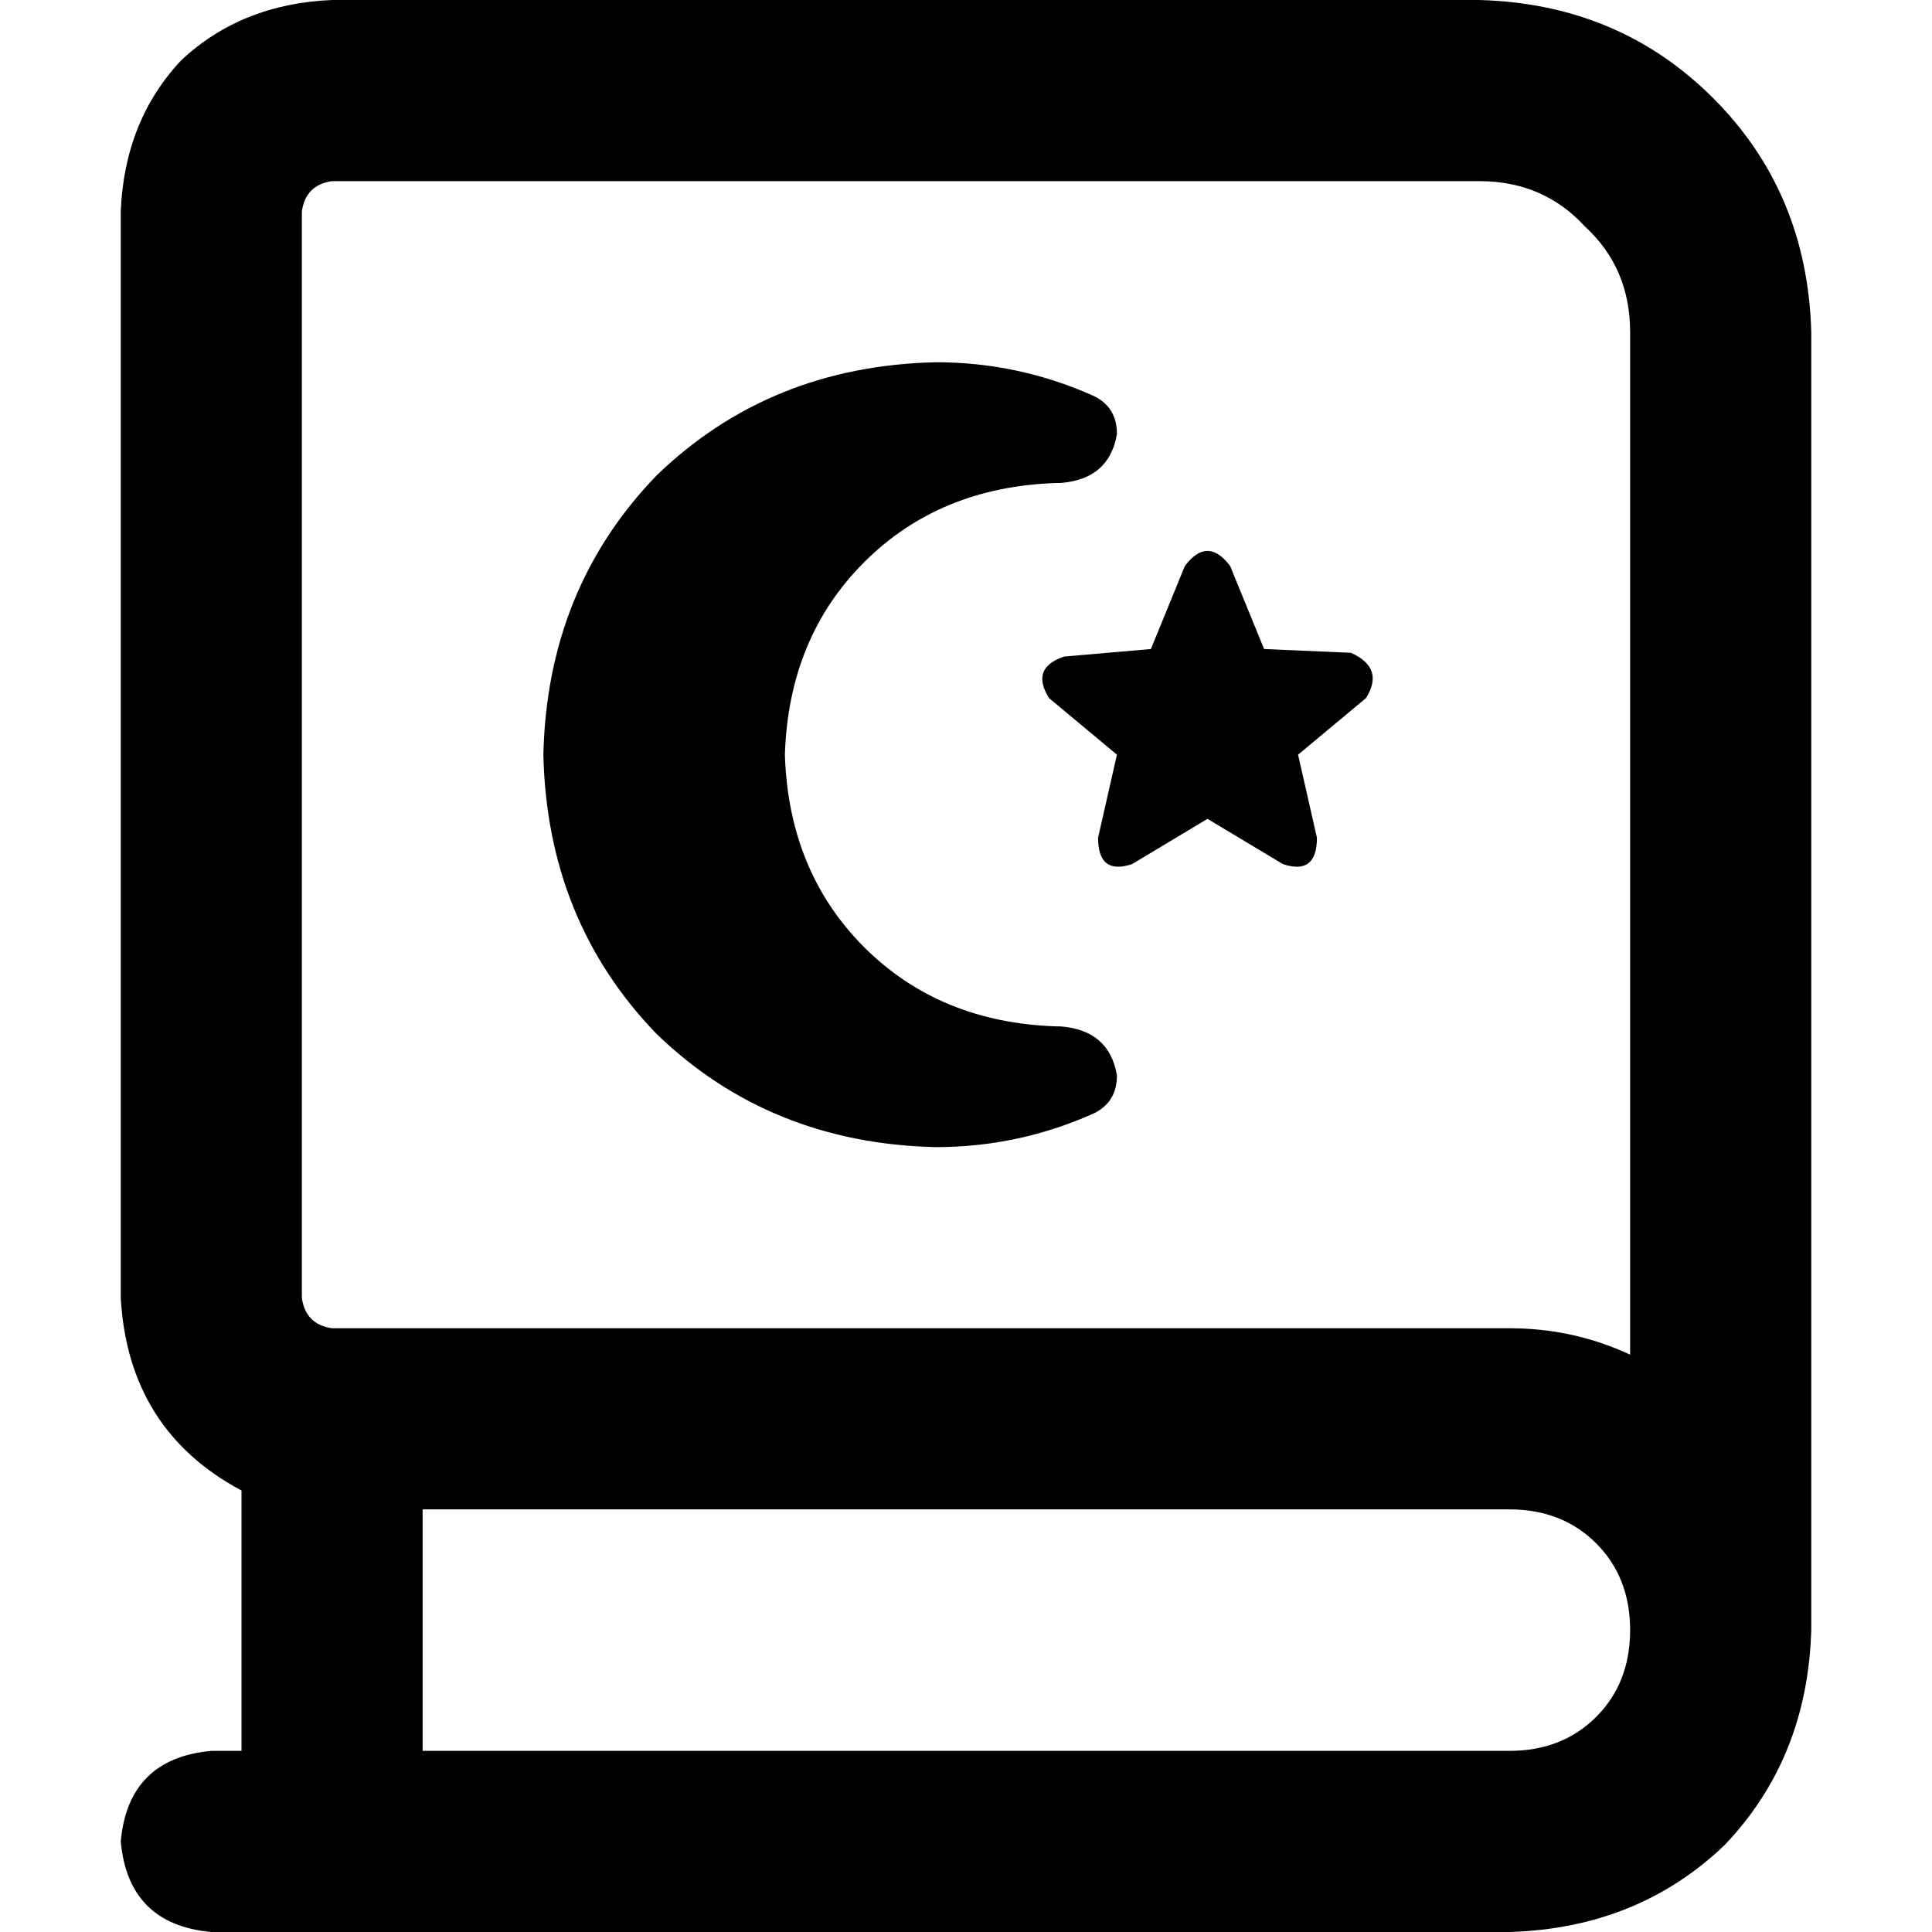 <svg xmlns="http://www.w3.org/2000/svg" viewBox="0 0 512 512">
  <path d="M 392 0 Q 429 1 454 26 L 454 26 L 454 26 Q 479 51 480 88 L 480 424 L 480 424 L 480 424 L 480 424 Q 480 428 480 432 Q 479 466 457 489 Q 434 511 400 512 L 56 512 L 56 512 Q 34 510 32 488 Q 34 466 56 464 L 64 464 L 64 464 L 64 395 L 64 395 Q 34 379 32 344 L 32 56 L 32 56 Q 33 32 48 16 Q 64 1 88 0 L 392 0 L 392 0 Z M 112 400 L 112 464 L 112 400 L 112 464 L 400 464 L 400 464 Q 414 464 423 455 Q 432 446 432 432 Q 432 418 423 409 Q 414 400 400 400 L 112 400 L 112 400 Z M 400 352 Q 417 352 432 359 L 432 88 L 432 88 Q 432 71 420 60 Q 409 48 392 48 L 88 48 L 88 48 Q 81 49 80 56 L 80 344 L 80 344 Q 81 351 88 352 L 400 352 L 400 352 Z M 314 150 Q 320 142 326 150 L 335 172 L 335 172 L 358 173 L 358 173 Q 367 177 362 185 L 344 200 L 344 200 L 349 222 L 349 222 Q 349 232 340 229 L 320 217 L 320 217 L 300 229 L 300 229 Q 291 232 291 222 L 296 200 L 296 200 L 278 185 L 278 185 Q 273 177 282 174 L 305 172 L 305 172 L 314 150 L 314 150 Z M 290 105 Q 296 108 296 115 Q 294 127 281 128 Q 281 128 281 128 Q 280 128 280 128 Q 249 129 229 149 Q 209 169 208 200 Q 209 231 229 251 Q 249 271 280 272 Q 280 272 281 272 Q 281 272 281 272 Q 294 273 296 285 Q 296 292 290 295 Q 270 304 248 304 Q 204 303 174 274 Q 145 244 144 200 Q 145 156 174 126 Q 204 97 248 96 Q 270 96 290 105 L 290 105 Z" />
</svg>